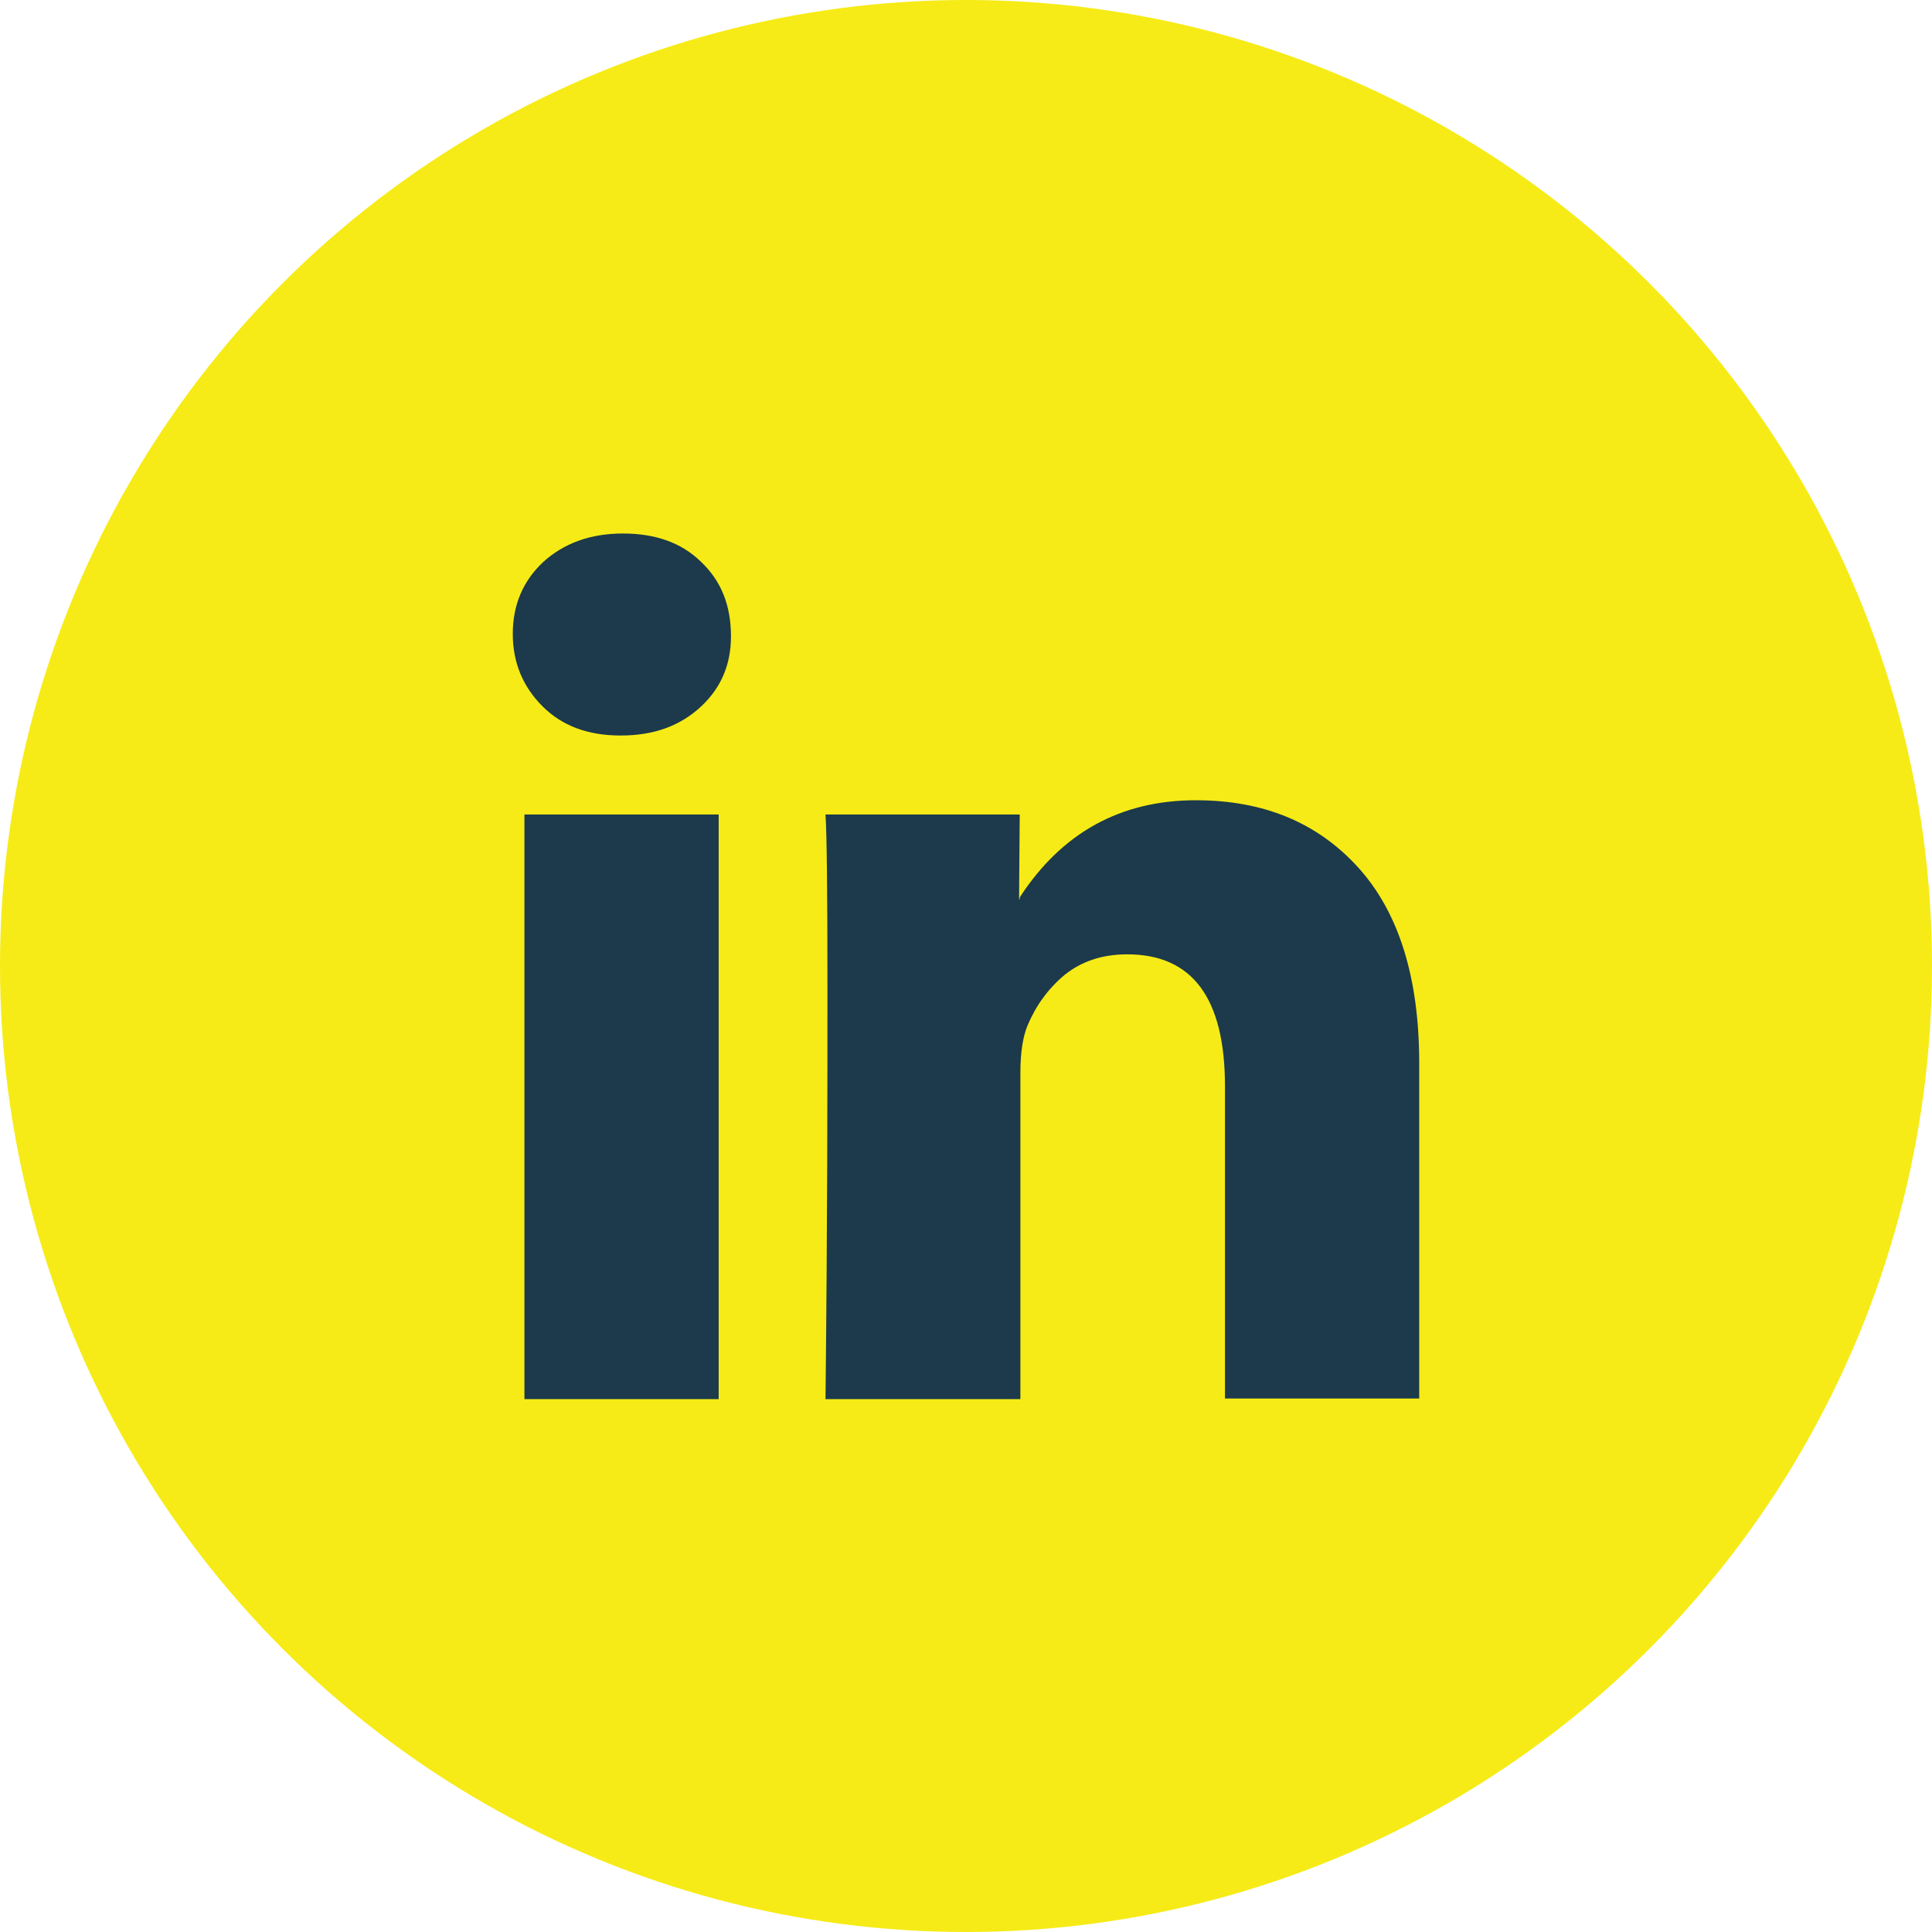 <?xml version="1.0" encoding="UTF-8"?>
<svg id="Layer_1" data-name="Layer 1" xmlns="http://www.w3.org/2000/svg" viewBox="0 0 29.84 29.84">
  <defs>
    <style>
      .cls-1 {
        fill: #f6eb16;
      }

      .cls-2 {
        fill: #1c3a4b;
      }
    </style>
  </defs>
  <circle class="cls-1" cx="14.92" cy="14.92" r="14.92"/>
  <path class="cls-2" d="M7.92,9.79c0-.45.16-.82.47-1.11.32-.29.73-.44,1.23-.44s.9.14,1.2.43c.32.3.47.68.47,1.16,0,.43-.15.79-.46,1.08-.32.3-.73.45-1.24.45h-.01c-.5,0-.9-.15-1.2-.45s-.46-.67-.46-1.12ZM8.1,21.61v-9.03h3v9.03h-3ZM12.76,21.61h3v-5.04c0-.32.04-.56.11-.73.13-.31.32-.57.57-.78.26-.21.58-.32.97-.32,1.01,0,1.51.68,1.51,2.04v4.82h3v-5.18c0-1.33-.32-2.34-.95-3.03-.63-.69-1.46-1.03-2.5-1.03-1.16,0-2.07.5-2.72,1.5v.03h-.01v-.03s.01-1.28.01-1.28h-3c.02.29.03,1.18.03,2.69s0,3.62-.03,6.34Z"/>
</svg>